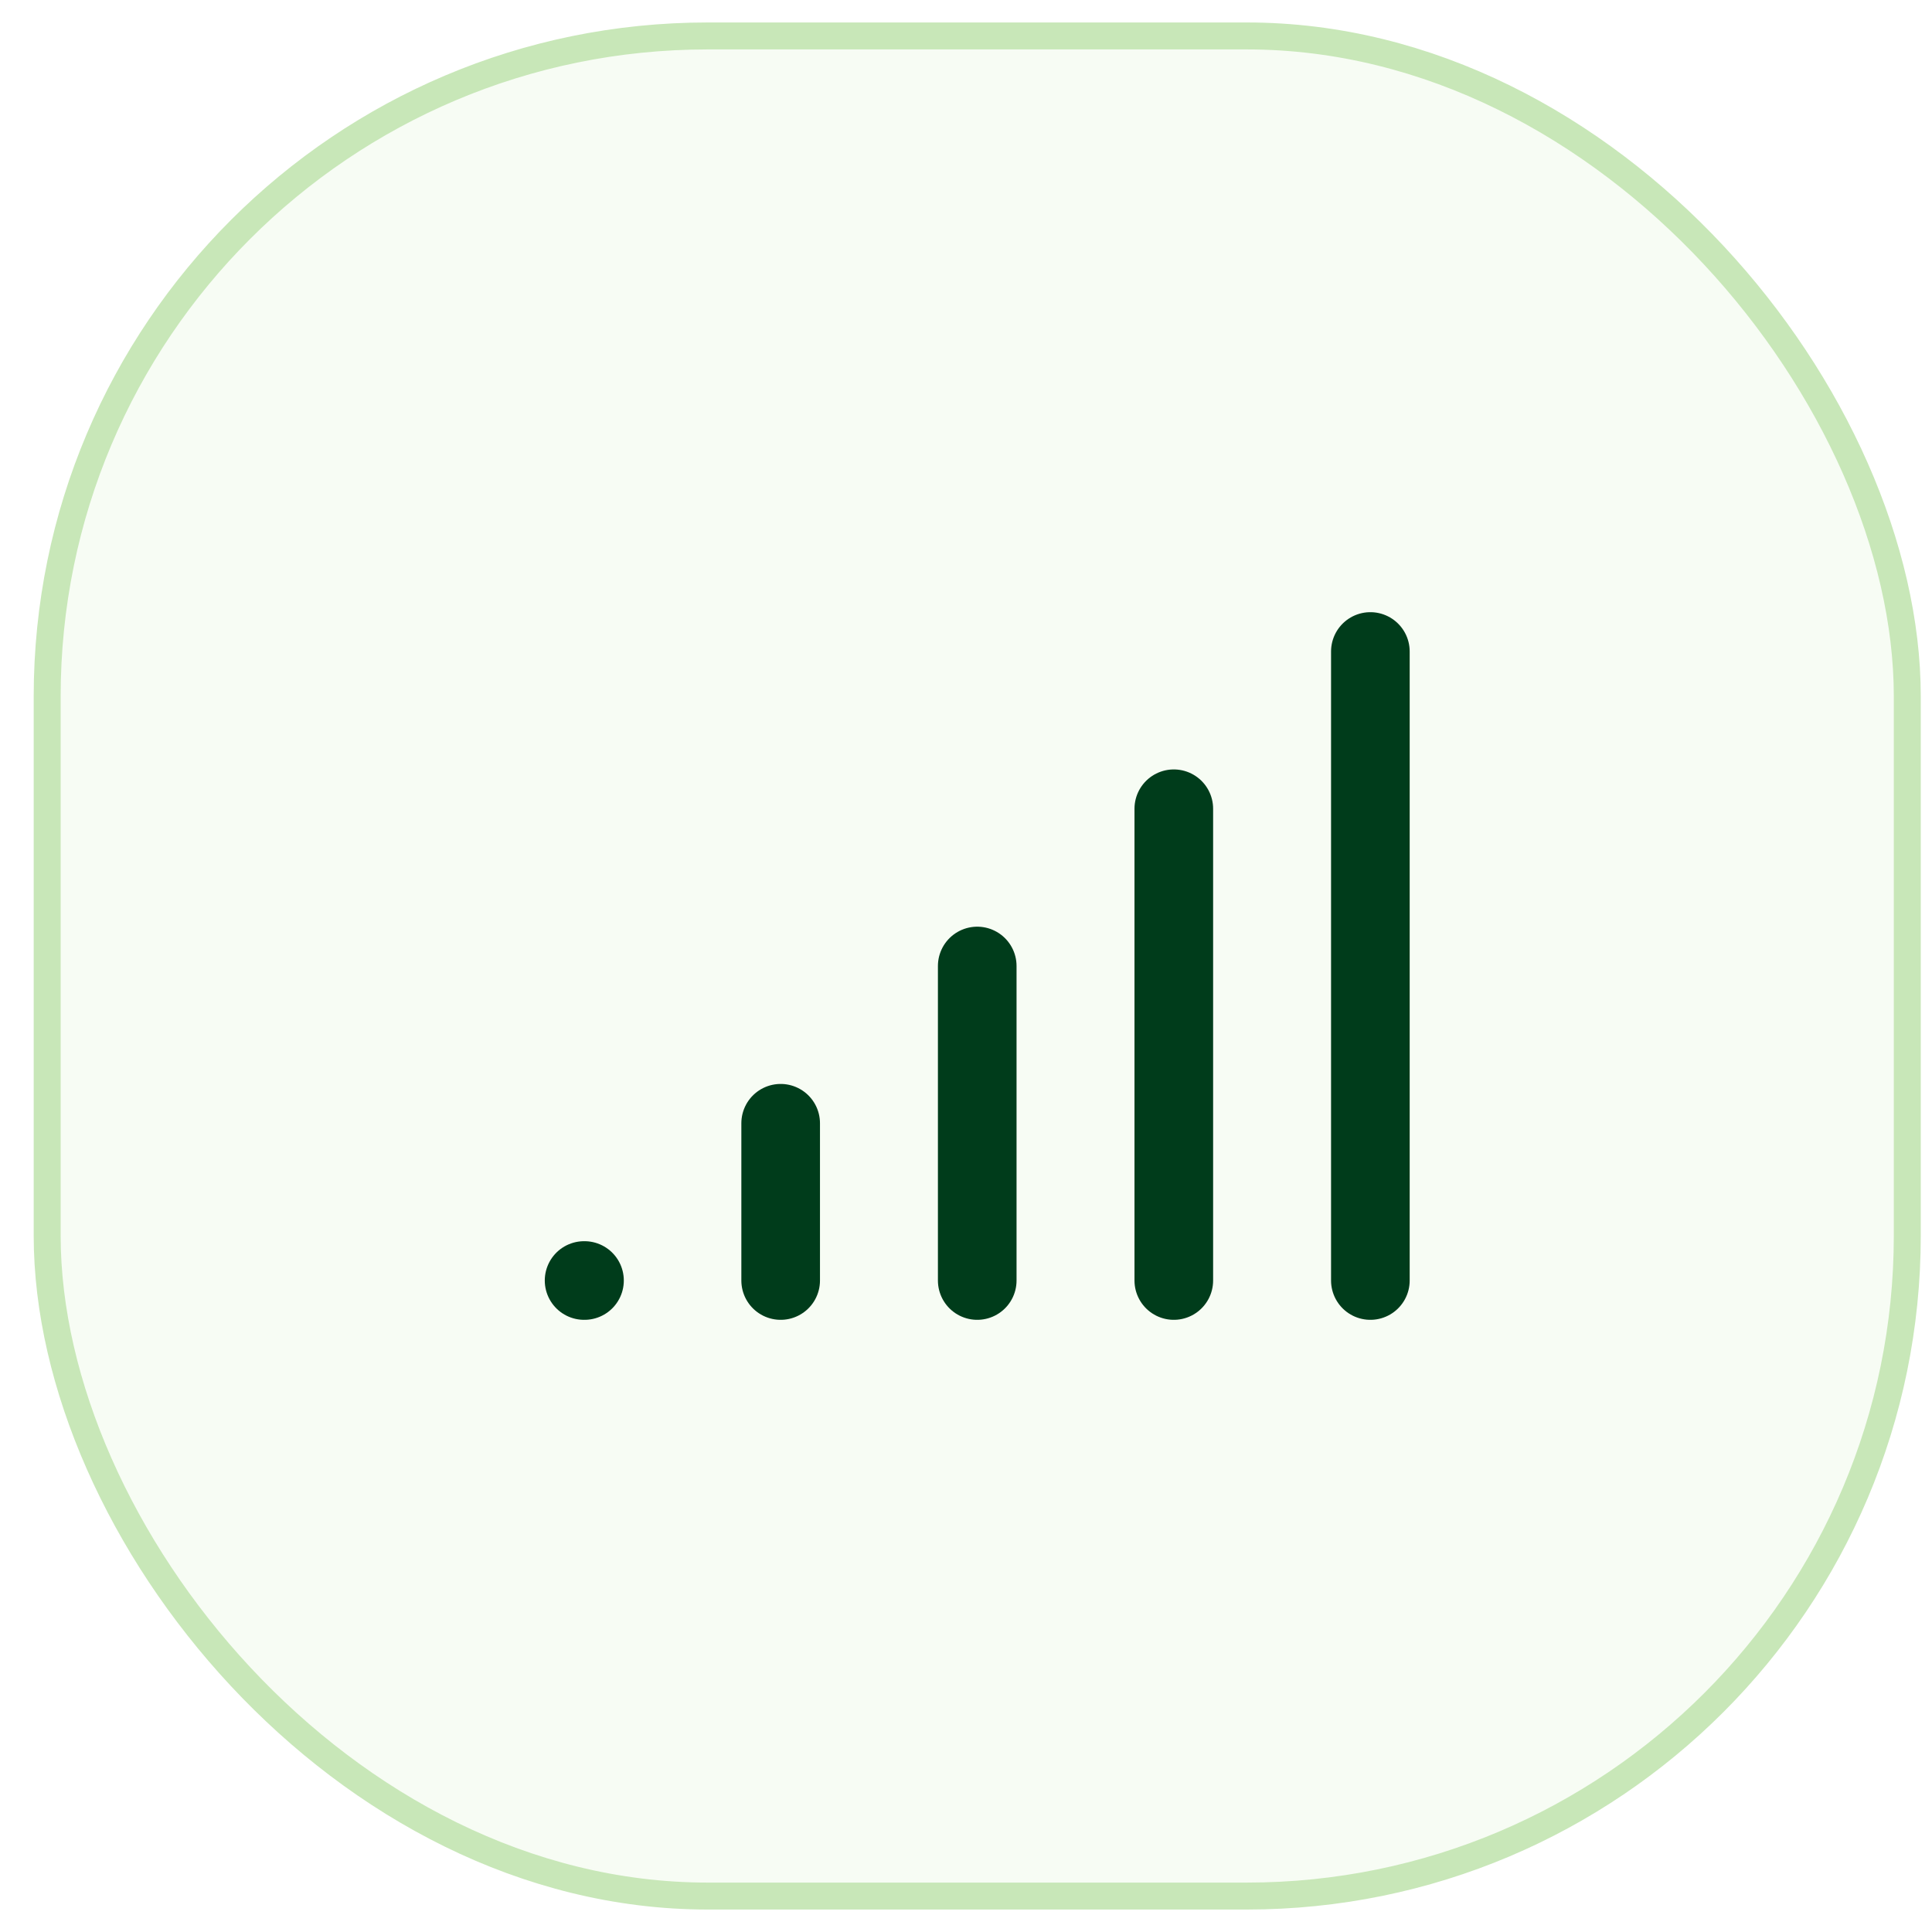 <svg width="43" height="43" viewBox="0 0 43 43" fill="none" xmlns="http://www.w3.org/2000/svg">
<rect x="1.05" y="0.8" width="41.4" height="41.4" rx="14.7" fill="#C8E7B8" fill-opacity="0.16"/>
<rect x="1.05" y="0.8" width="41.4" height="41.4" rx="14.7" stroke="#C8E7B8" stroke-width="0.6"/>
<path d="M13 28.5H13.009" stroke="#003C1B" stroke-width="1.75" stroke-linecap="round" stroke-linejoin="round"/>
<path d="M17.375 28.5V25" stroke="#003C1B" stroke-width="1.75" stroke-linecap="round" stroke-linejoin="round"/>
<path d="M21.75 28.5V21.5" stroke="#003C1B" stroke-width="1.75" stroke-linecap="round" stroke-linejoin="round"/>
<path d="M26.125 28.5V18" stroke="#003C1B" stroke-width="1.75" stroke-linecap="round" stroke-linejoin="round"/>
<path d="M30.5 14.5V28.5" stroke="#003C1B" stroke-width="1.75" stroke-linecap="round" stroke-linejoin="round"/>
</svg>
